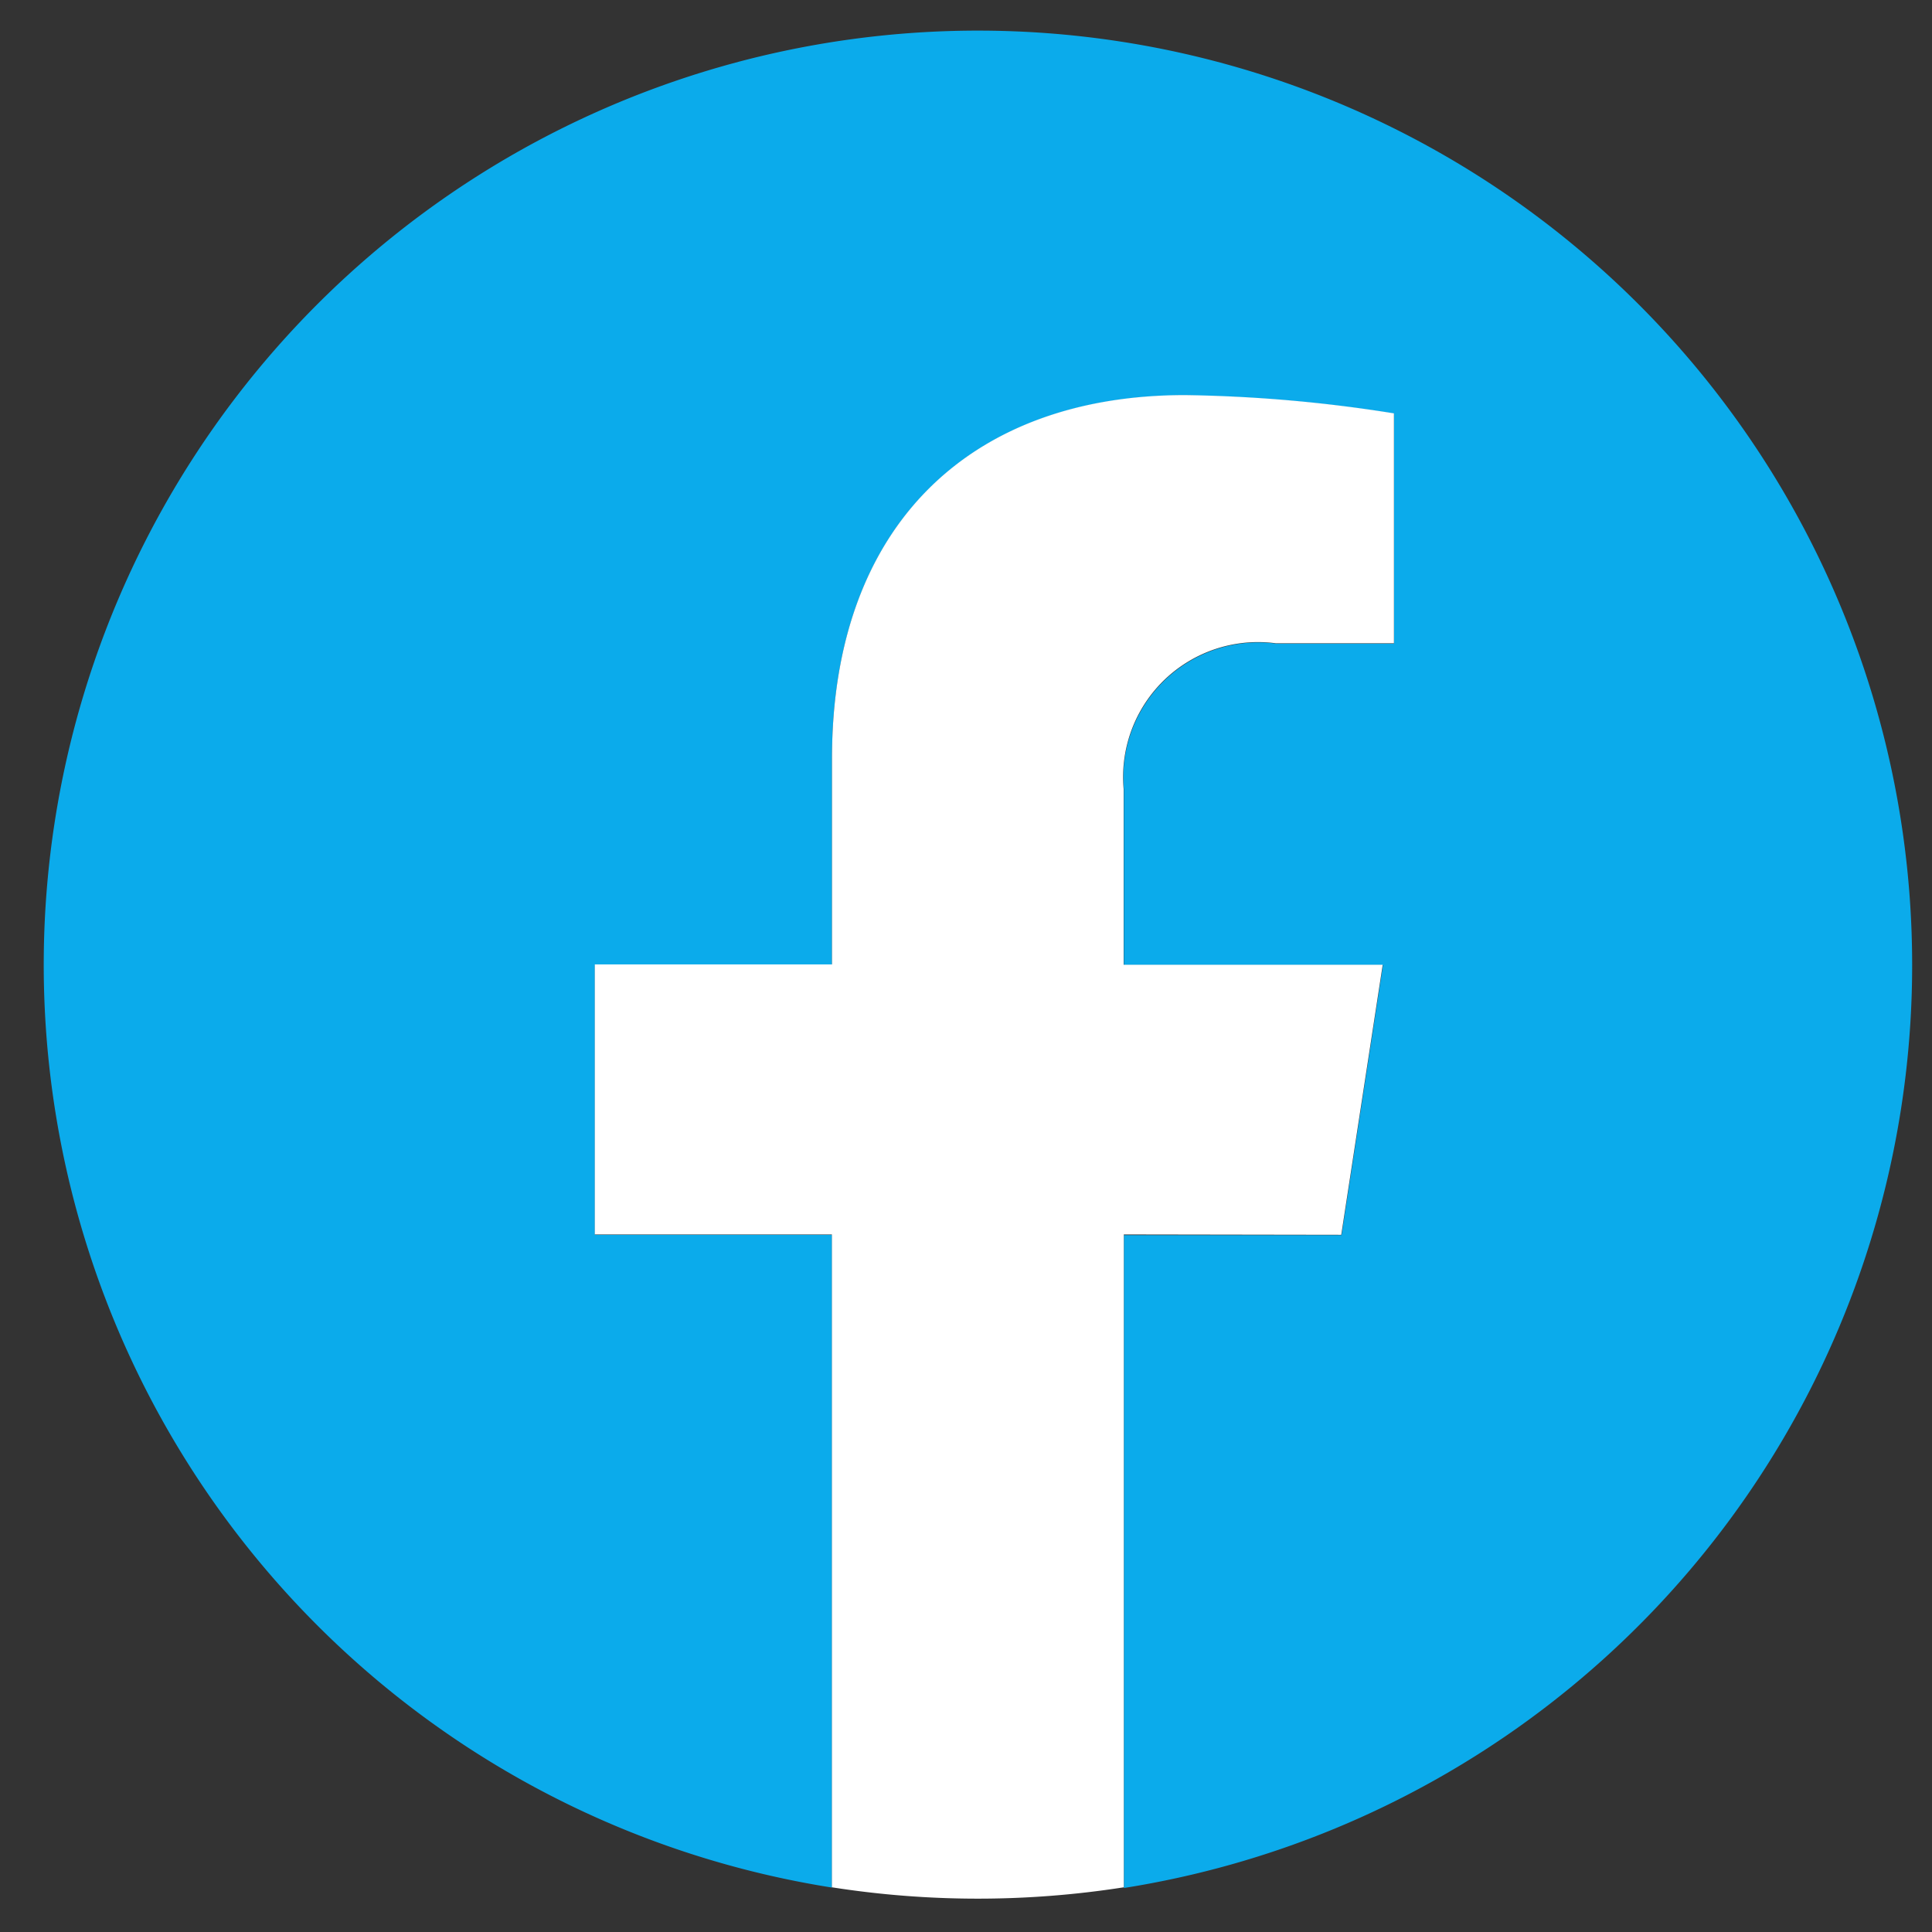 <svg xmlns="http://www.w3.org/2000/svg" xmlns:xlink="http://www.w3.org/1999/xlink" width="22" height="22" viewBox="0 0 22 22">
  <rect x="0" y="0" width="22" height="22" fill="#333333" stroke="none"/>
  <defs>
    <clipPath id="clip-path">
      <rect id="長方形_29" data-name="長方形 29" width="22" height="22" transform="translate(-0.438 -0.288)" fill="#0babeb"/>
    </clipPath>
  </defs>
  <g id="グループ_69" data-name="グループ 69" transform="translate(0.438 0.288)" clip-path="url(#clip-path)">
    <path id="パス_32" data-name="パス 32" d="M21.276,10.638a10.638,10.638,0,1,0-12.3,10.508V13.713h-2.7V10.638h2.7V8.294c0-2.666,1.588-4.139,4.018-4.139a16.358,16.358,0,0,1,2.381.208V6.981H14.033A1.537,1.537,0,0,0,12.3,8.642v2h2.95l-.472,3.075H12.3v7.434a10.64,10.64,0,0,0,8.976-10.508" transform="translate(0.06 0.06)" fill="#0babeb"/>
    <path id="パス_33" data-name="パス 33" d="M310.5,209.557l.472-3.075h-2.95v-2a1.537,1.537,0,0,1,1.734-1.661H311.1v-2.618a16.359,16.359,0,0,0-2.381-.208c-2.43,0-4.018,1.473-4.018,4.139v2.344H302v3.075h2.7v7.434a10.749,10.749,0,0,0,3.324,0v-7.434Z" transform="translate(-295.665 -195.784)" fill="#fff"/>
  </g>
</svg>
